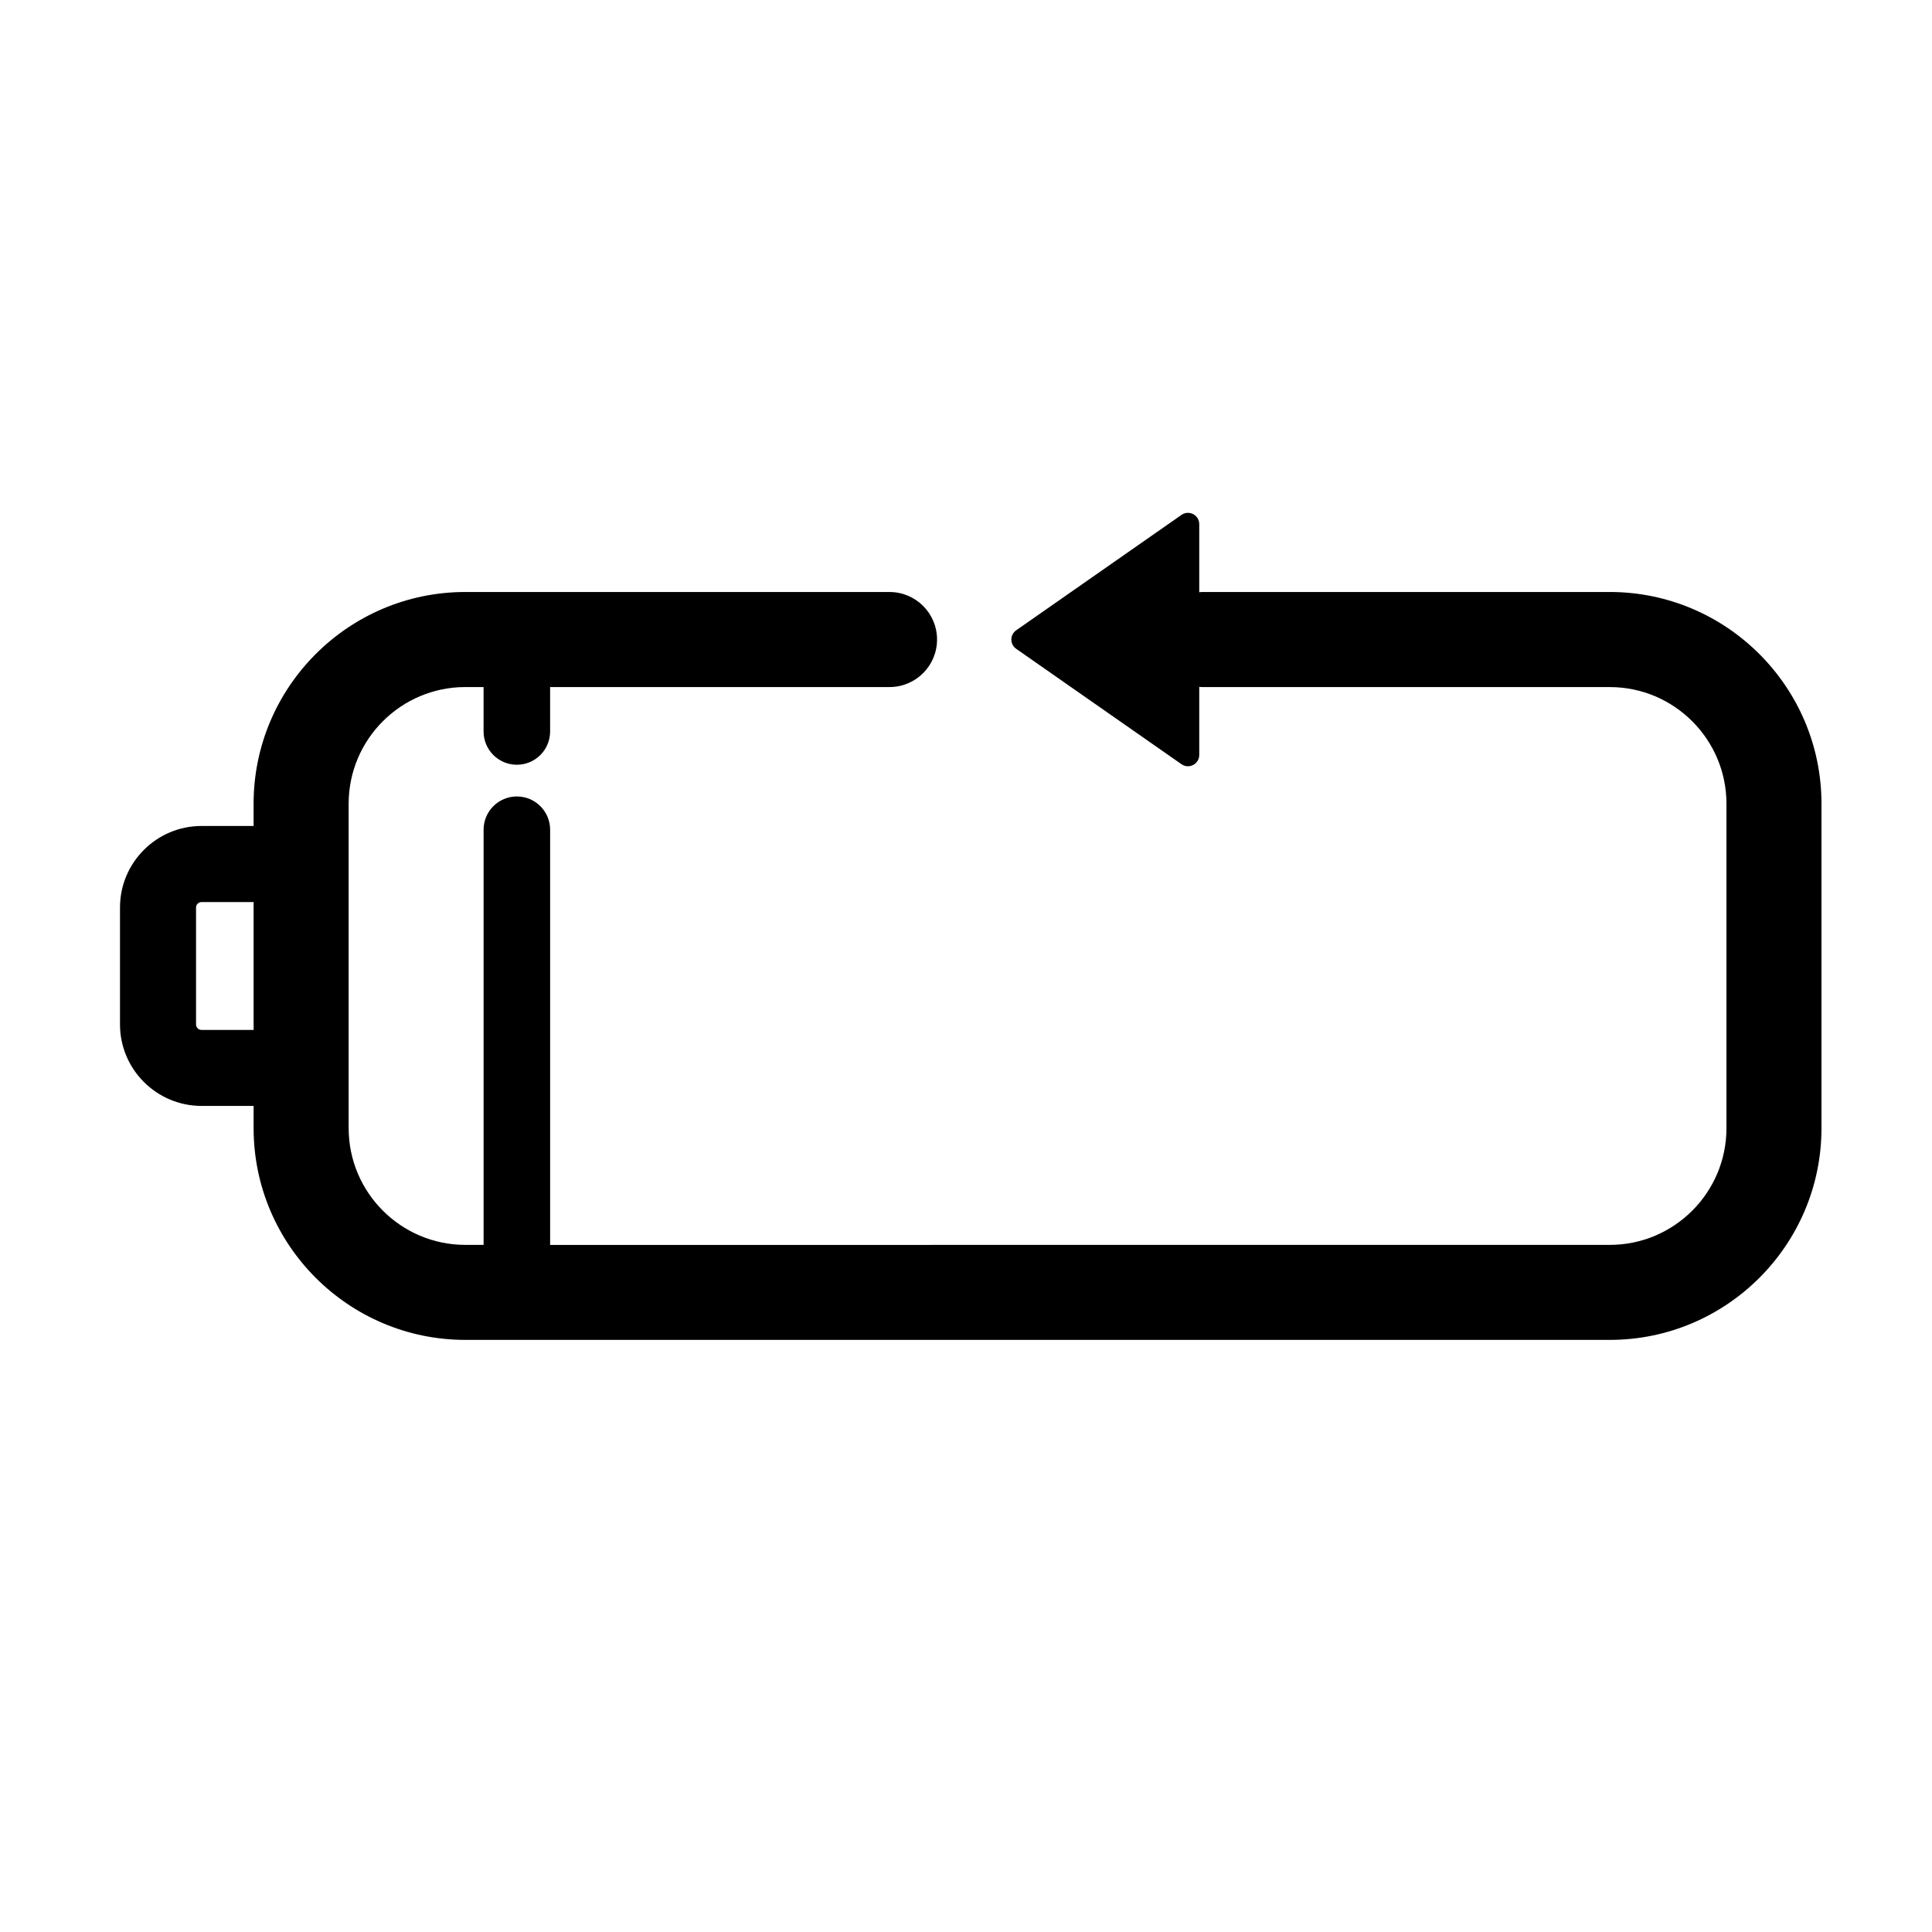 <?xml version="1.0" encoding="UTF-8"?>
<!-- Uploaded to: SVG Repo, www.svgrepo.com, Generator: SVG Repo Mixer Tools -->
<svg fill="#000000" width="800px" height="800px" version="1.1" viewBox="144 144 512 512" xmlns="http://www.w3.org/2000/svg">
 <path d="m570.61 300.89h-108.22c-0.195 0-0.383 0.051-0.578 0.059v-18.043c0-2.418-2.719-3.84-4.707-2.453l-43.805 30.582c-1.707 1.188-1.707 3.715 0 4.906l43.805 30.582c1.984 1.387 4.707-0.035 4.707-2.453v-18.047c0.195 0.012 0.383 0.059 0.578 0.059h108.22c17.051 0 30.918 13.871 30.918 30.918v85.988c0 17.051-13.871 30.918-30.918 30.918l-280.82 0.008v-110.03c0-4.871-3.949-8.816-8.816-8.816-4.867 0-8.816 3.945-8.816 8.816v110.02h-4.84c-17.051 0-30.918-13.871-30.918-30.918l-0.004-85.992c0-17.051 13.871-30.918 30.918-30.918h4.84v11.773c0 4.871 3.949 8.816 8.816 8.816s8.816-3.945 8.816-8.816v-11.773h89.949c6.957 0 12.594-5.637 12.594-12.594 0-6.957-5.637-12.594-12.594-12.594l-112.42-0.004c-30.938 0-56.109 25.172-56.109 56.109v5.898h-13.797c-11.914 0-21.609 9.691-21.609 21.602v30.984c0 11.91 9.691 21.602 21.609 21.602h13.801v5.898c0 30.938 25.172 56.109 56.109 56.109h303.29c30.934 0.004 56.102-25.164 56.102-56.105v-85.988c0-30.938-25.168-56.109-56.105-56.109zm-373.2 116.05c-0.801 0-1.457-0.648-1.457-1.449v-30.984c0-0.801 0.648-1.449 1.457-1.449h13.801v33.891l-13.801-0.004z"/>
</svg>